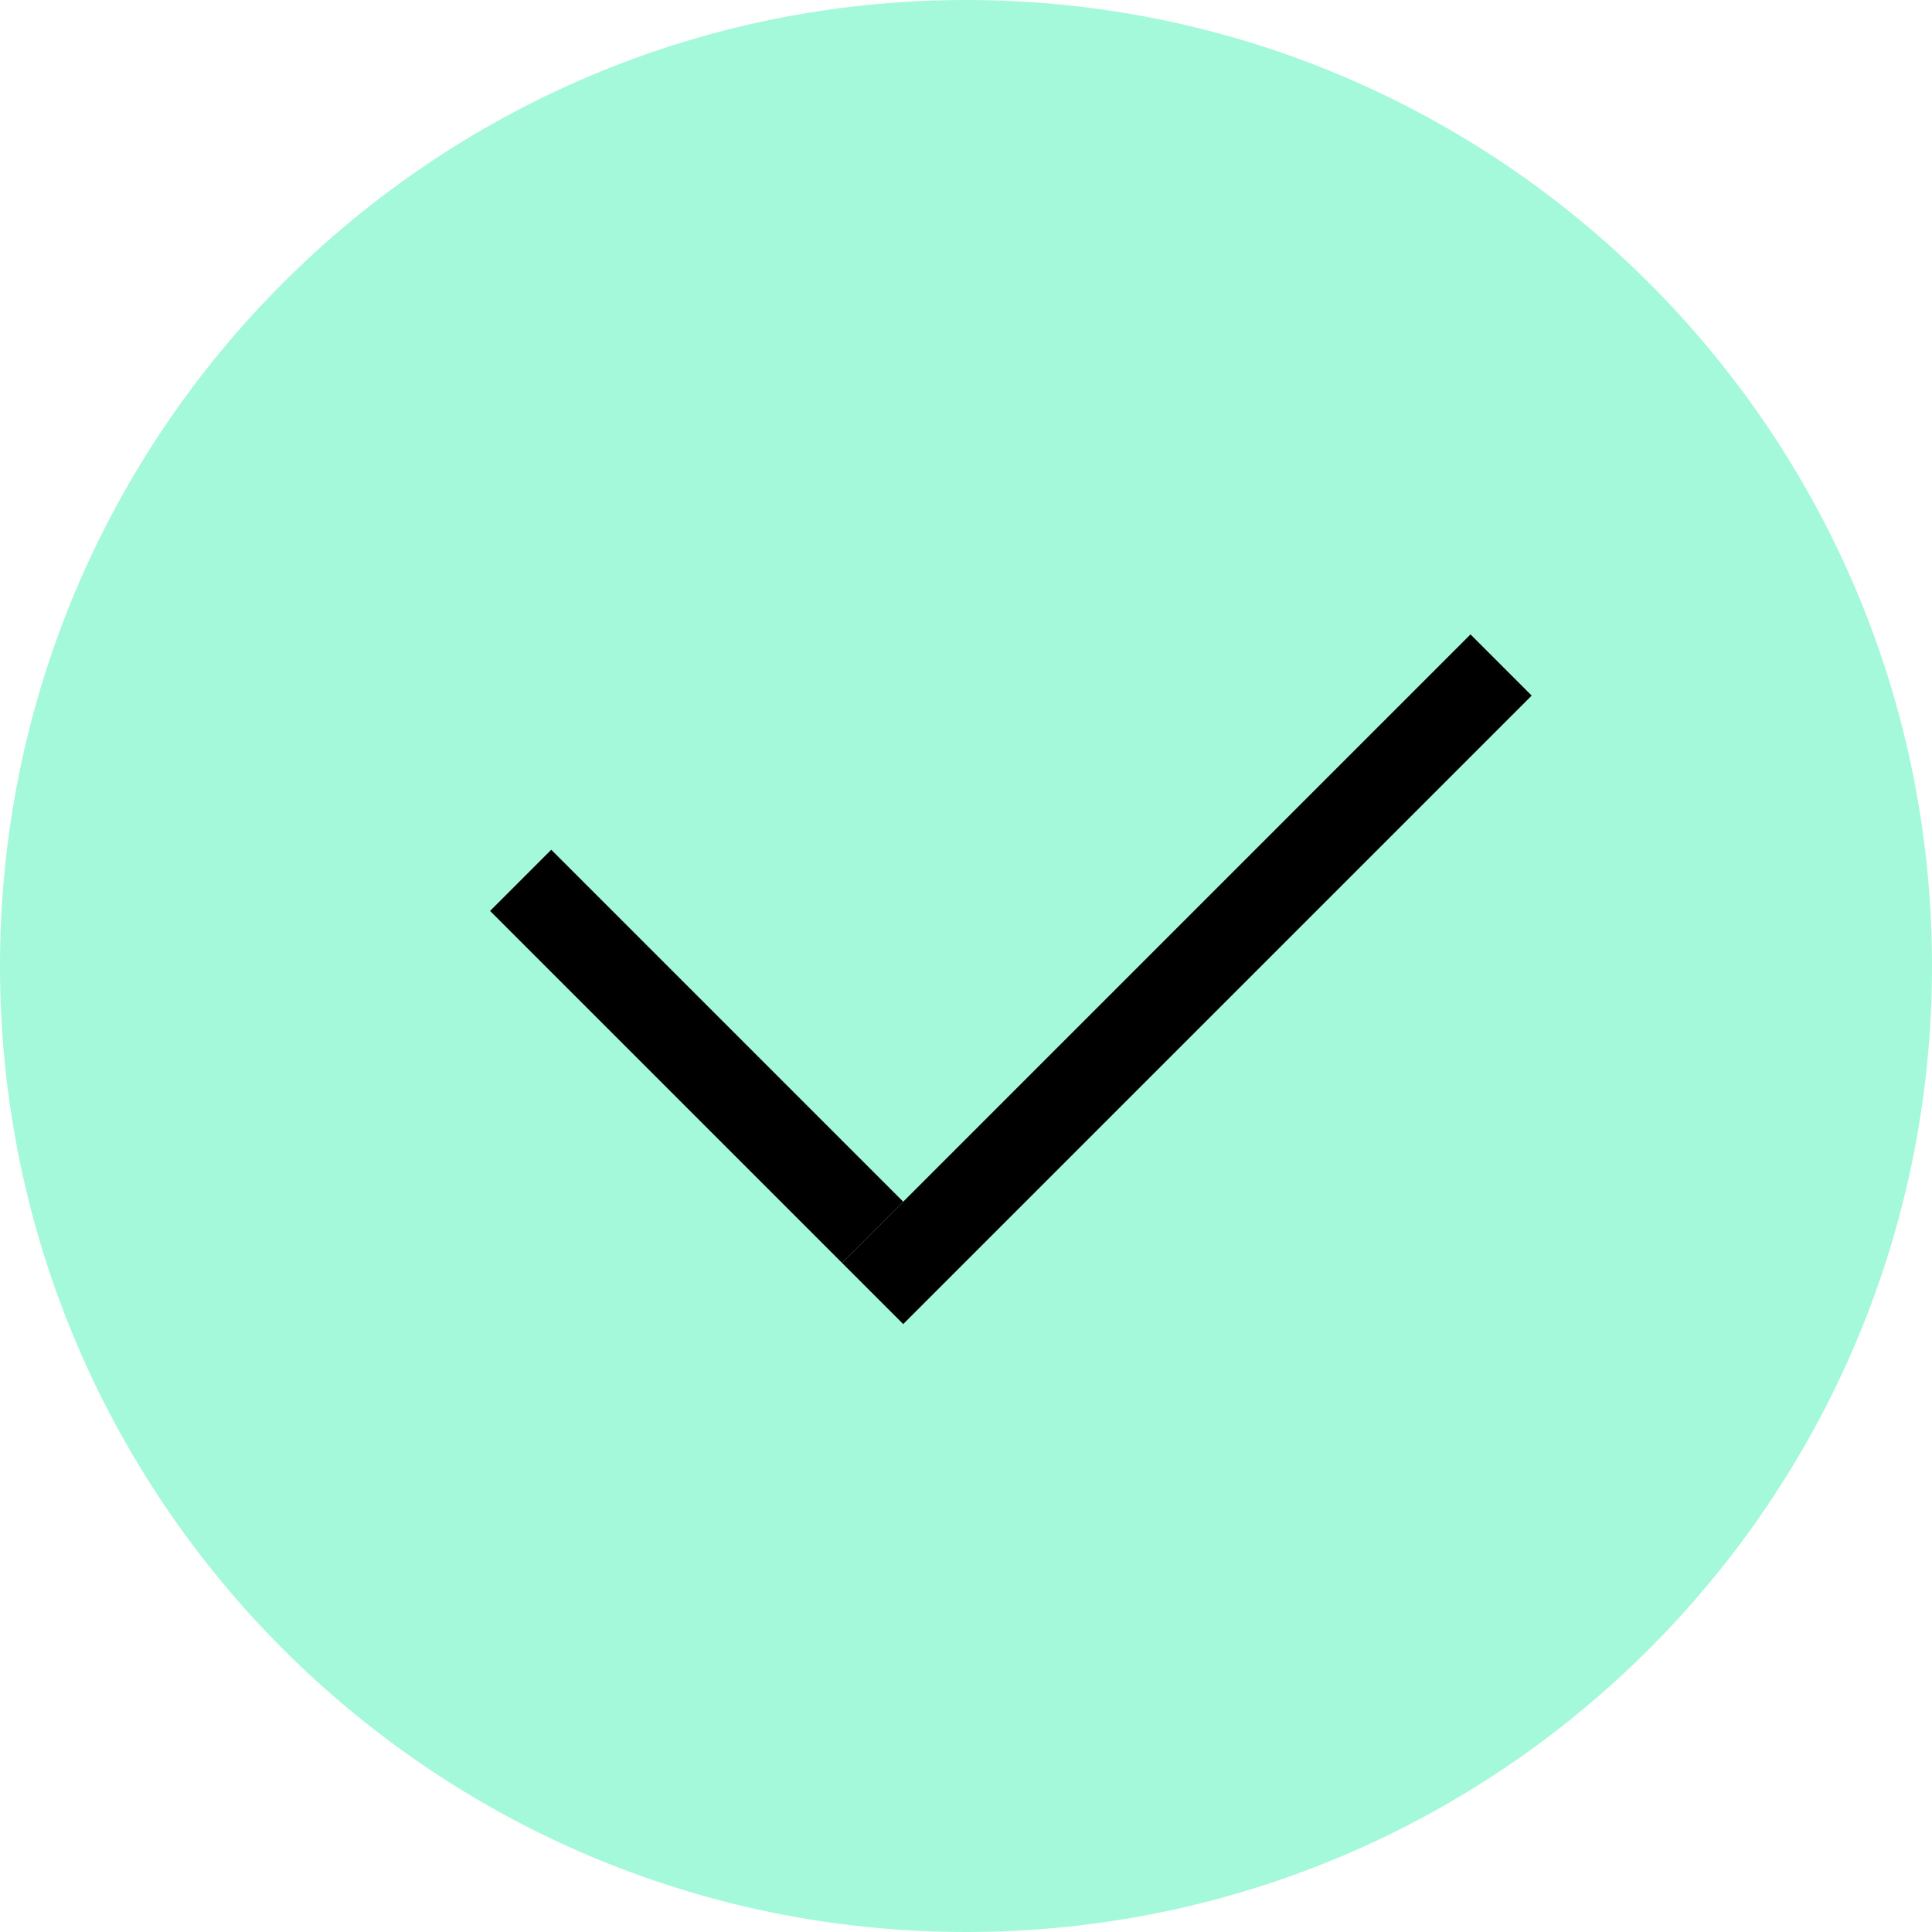 <?xml version="1.0" encoding="UTF-8"?> <svg xmlns="http://www.w3.org/2000/svg" width="24" height="24" viewBox="0 0 24 24" fill="none"> <path d="M24 12C24 18.627 18.627 24 12 24C5.373 24 0 18.627 0 12C0 5.373 5.373 0 12 0C18.627 0 24 5.373 24 12Z" fill="#A4F9DA"></path> <path fill-rule="evenodd" clip-rule="evenodd" d="M10.46 15.688L6.088 11.316L6.848 10.556L11.22 14.928L10.46 15.688Z" fill="black"></path> <path fill-rule="evenodd" clip-rule="evenodd" d="M10.46 15.688L18.267 7.881L19.027 8.641L11.22 16.448L10.46 15.688Z" fill="black"></path> </svg> 